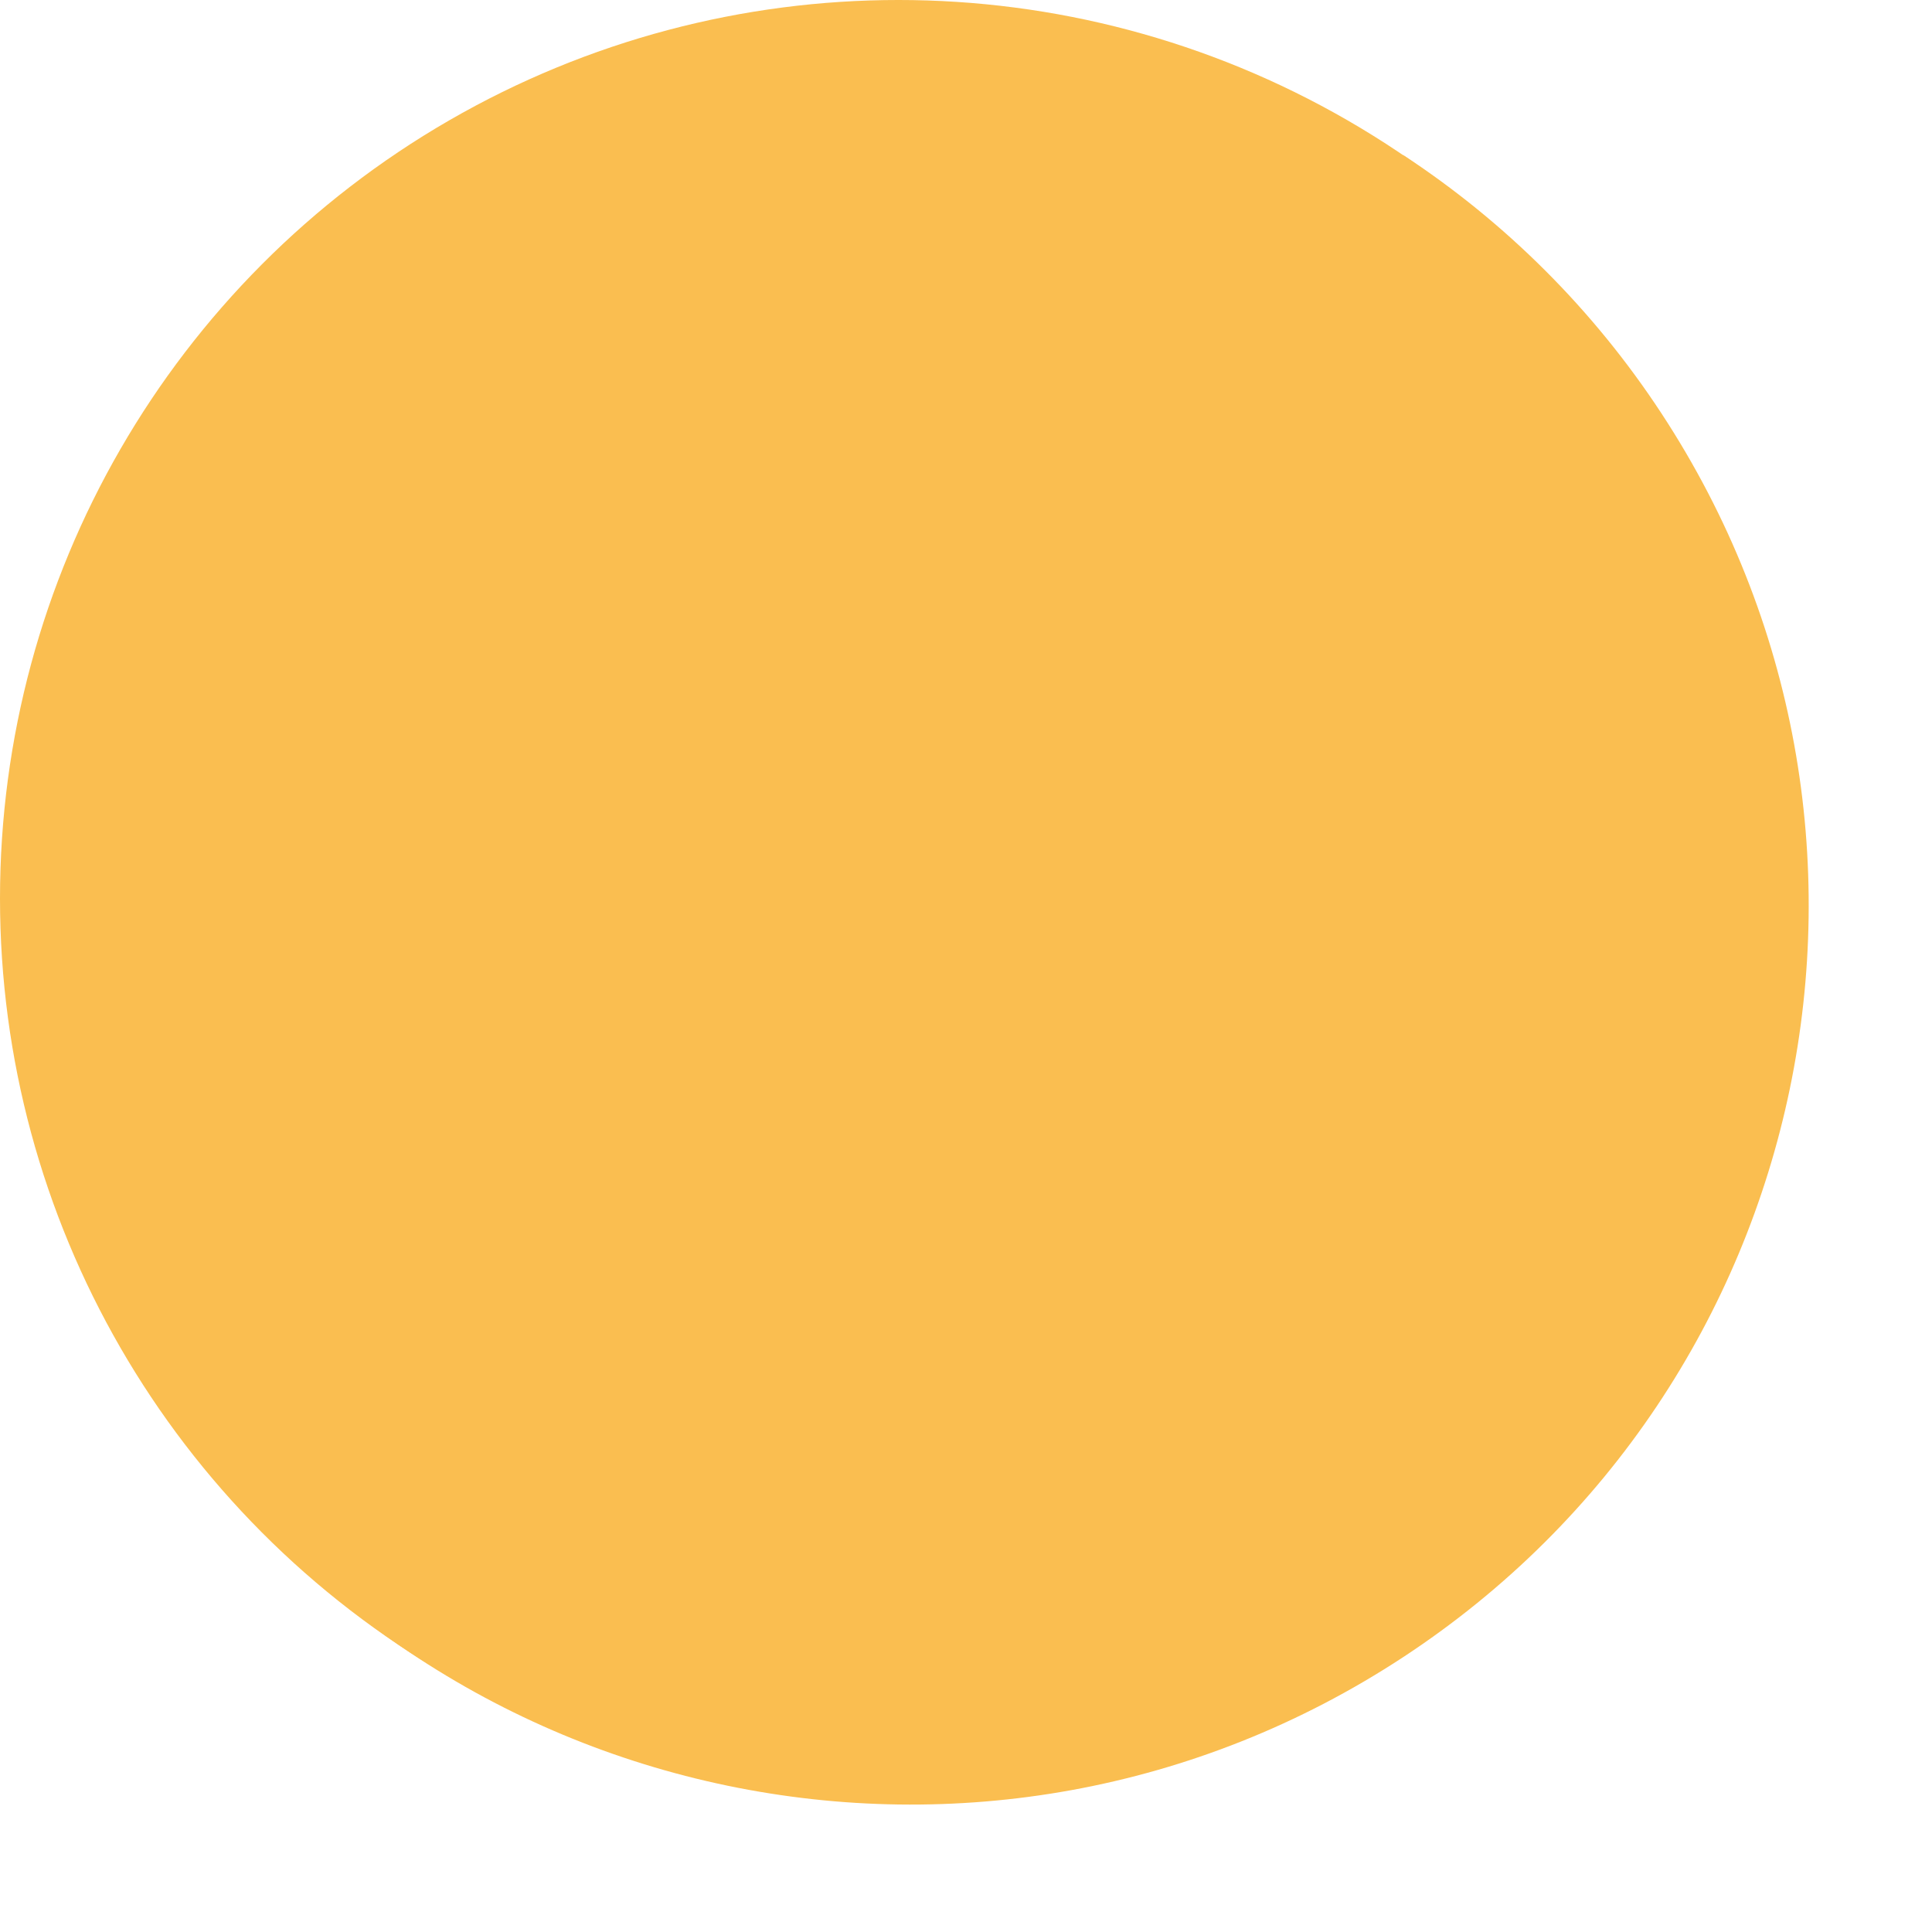 <?xml version="1.0" encoding="UTF-8" standalone="no"?><svg xmlns="http://www.w3.org/2000/svg" xmlns:xlink="http://www.w3.org/1999/xlink" fill="#000000" height="29.5" preserveAspectRatio="xMidYMid meet" version="1" viewBox="0.0 0.0 29.5 29.5" width="29.5" zoomAndPan="magnify"><g><g><g id="change1_1"><circle cx="13.718" cy="13.718" fill="#fabe50" r="13.718"/></g><g id="change2_1"><path d="M21.421,2.364c4.155,6.335,2.387,14.84-3.948,18.994c-4.568,2.996-10.478,2.996-15.046,0 c4.155,6.335,12.659,8.103,18.994,3.948c6.335-4.155,8.103-12.659,3.948-18.994C24.338,4.739,22.994,3.395,21.421,2.364z" fill="#fabe50"/></g></g></g></svg>